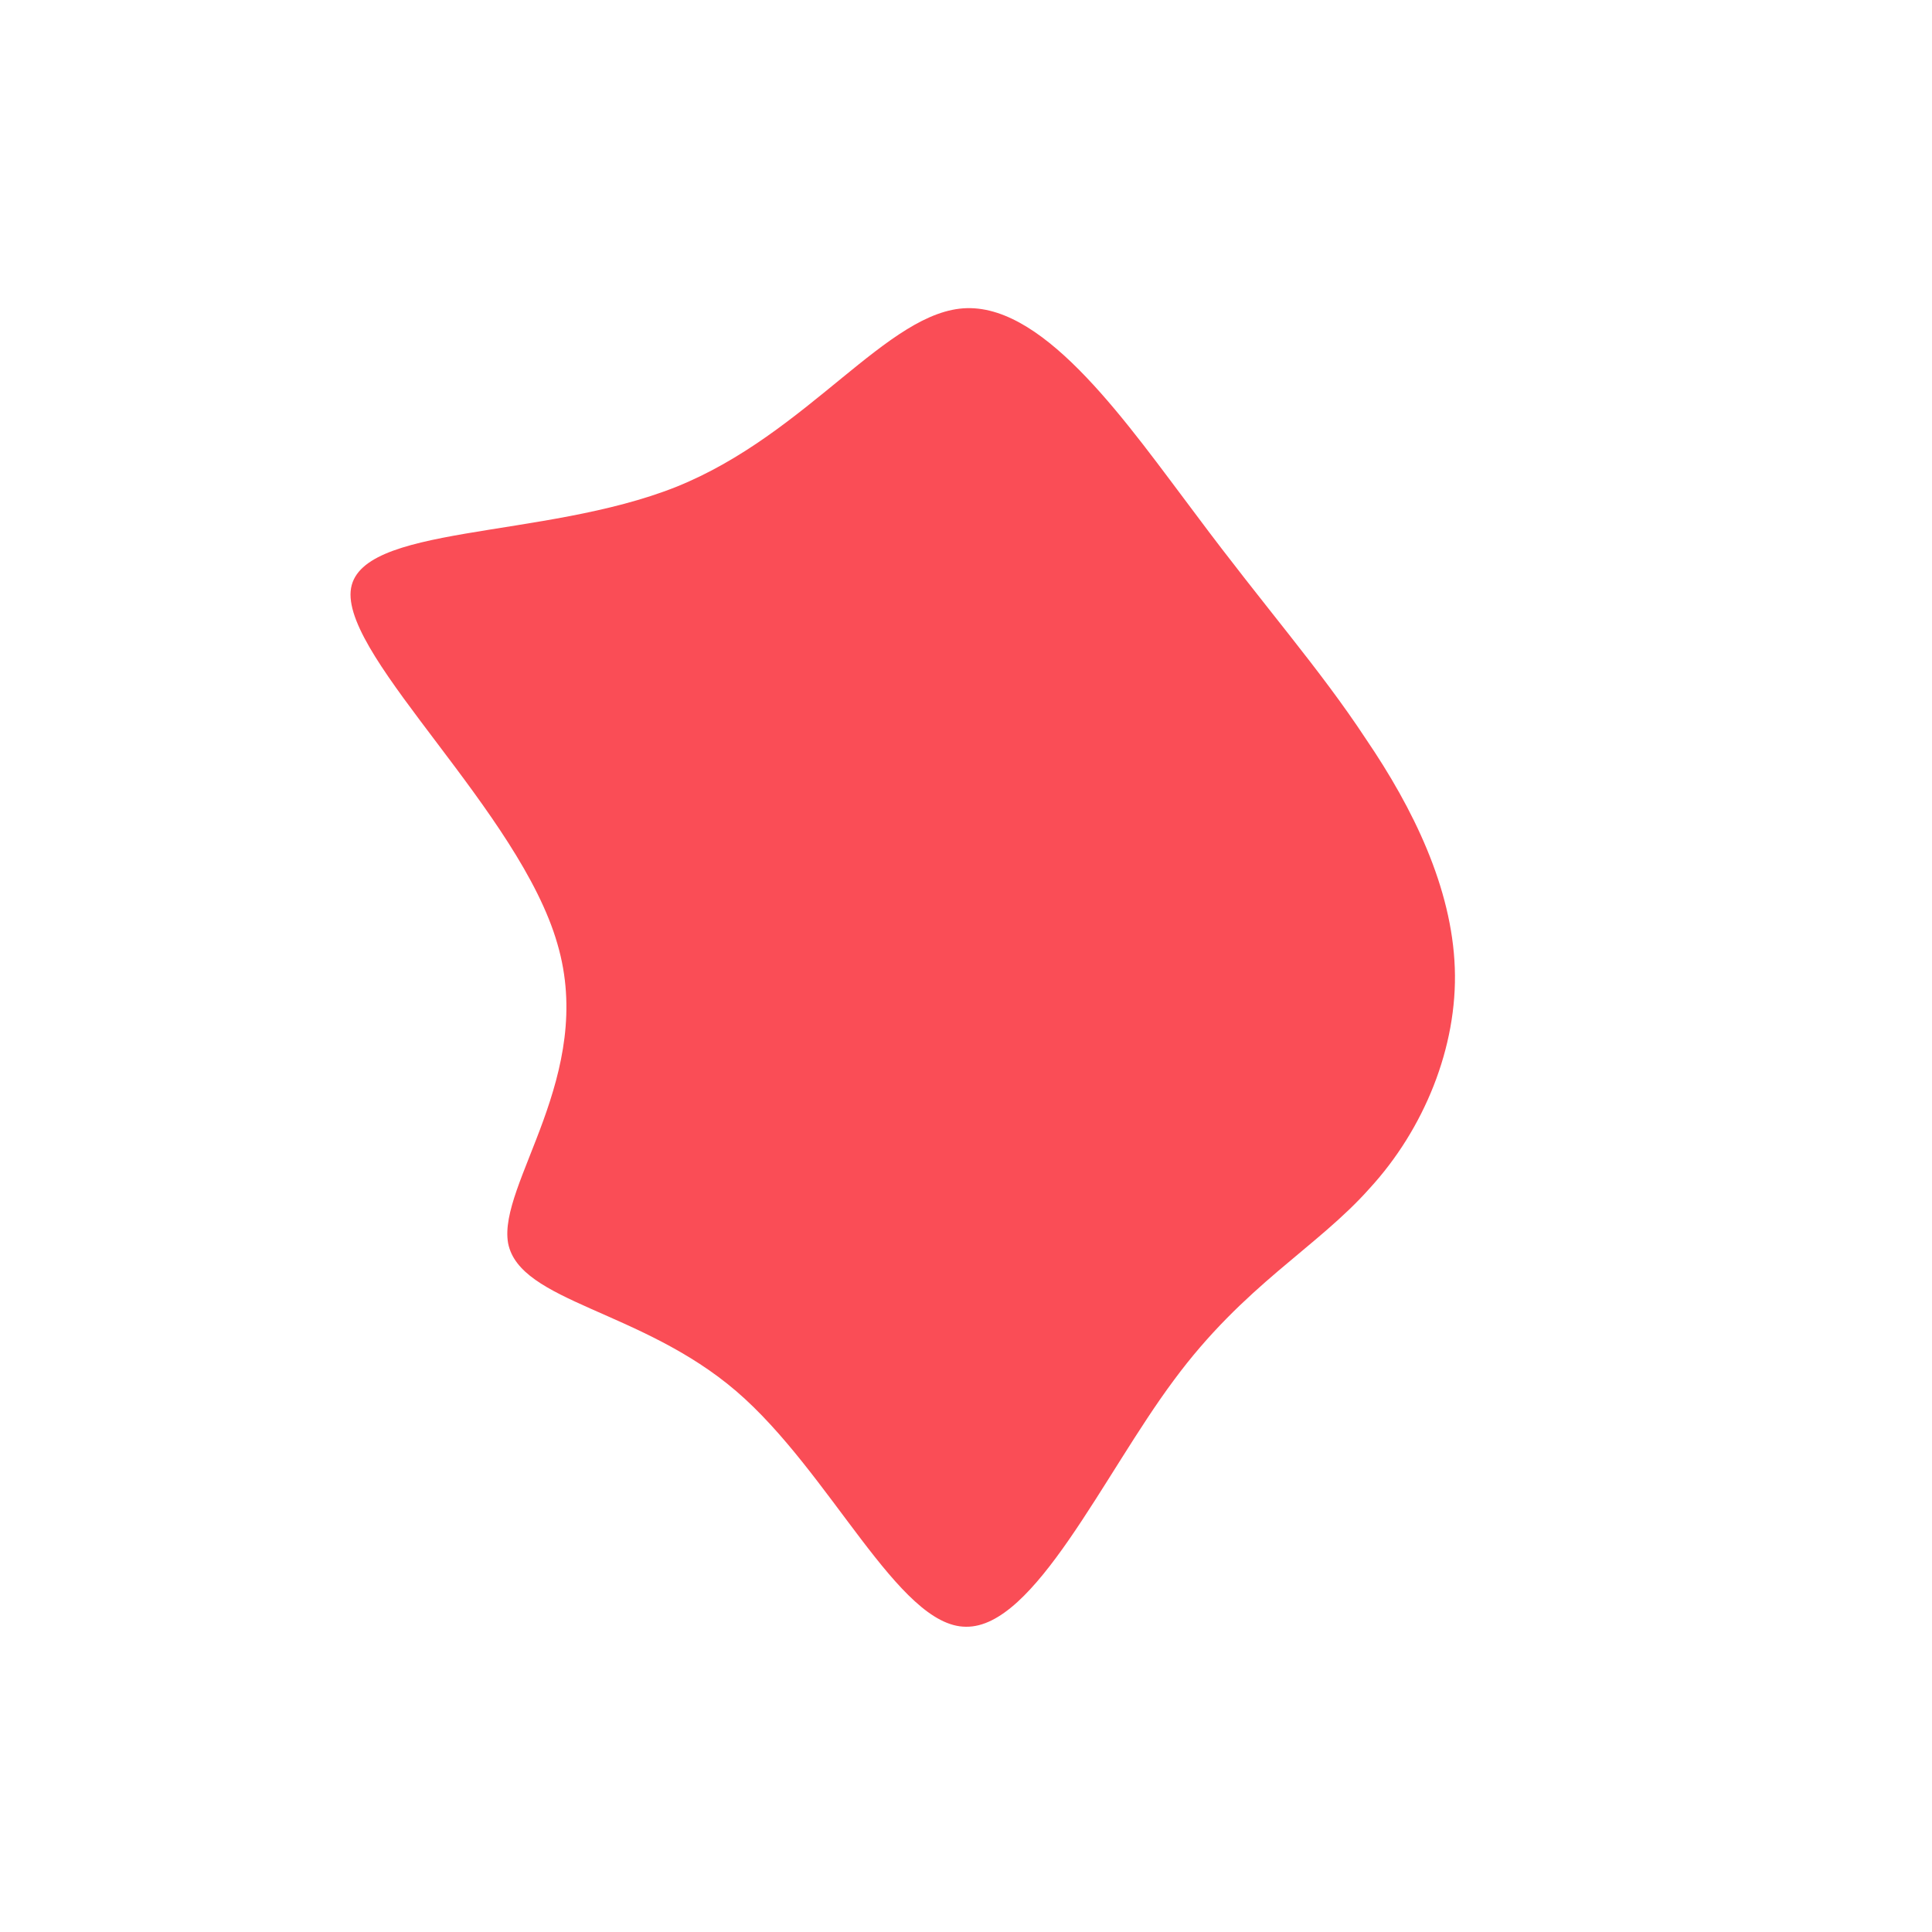 <?xml version="1.0" encoding="UTF-8" standalone="no"?> <svg xmlns="http://www.w3.org/2000/svg" viewBox="0 0 200 200"> <path fill="#FA4D56" d="M23.9,-46.6C30.9,-37.2,36.6,-30.8,41.4,-23.5C46.3,-16.3,50.3,-8.1,50.6,0.2C50.9,8.4,47.4,16.9,41.8,23C36.3,29.2,28.8,33,21.5,42.9C14.2,52.7,7.1,68.5,0,68.4C-7,68.4,-14,52.4,-23.8,44C-33.6,35.6,-46.2,34.8,-47.4,28.7C-48.5,22.6,-38.3,11.3,-42.3,-2.3C-46.2,-15.9,-64.3,-31.7,-63.7,-38.8C-63.1,-45.8,-43.8,-44.1,-30,-49.6C-16.3,-55.1,-8.1,-67.9,0.1,-68.1C8.4,-68.3,16.8,-56,23.9,-46.6Z" transform="translate(100 100)"></path> </svg> 